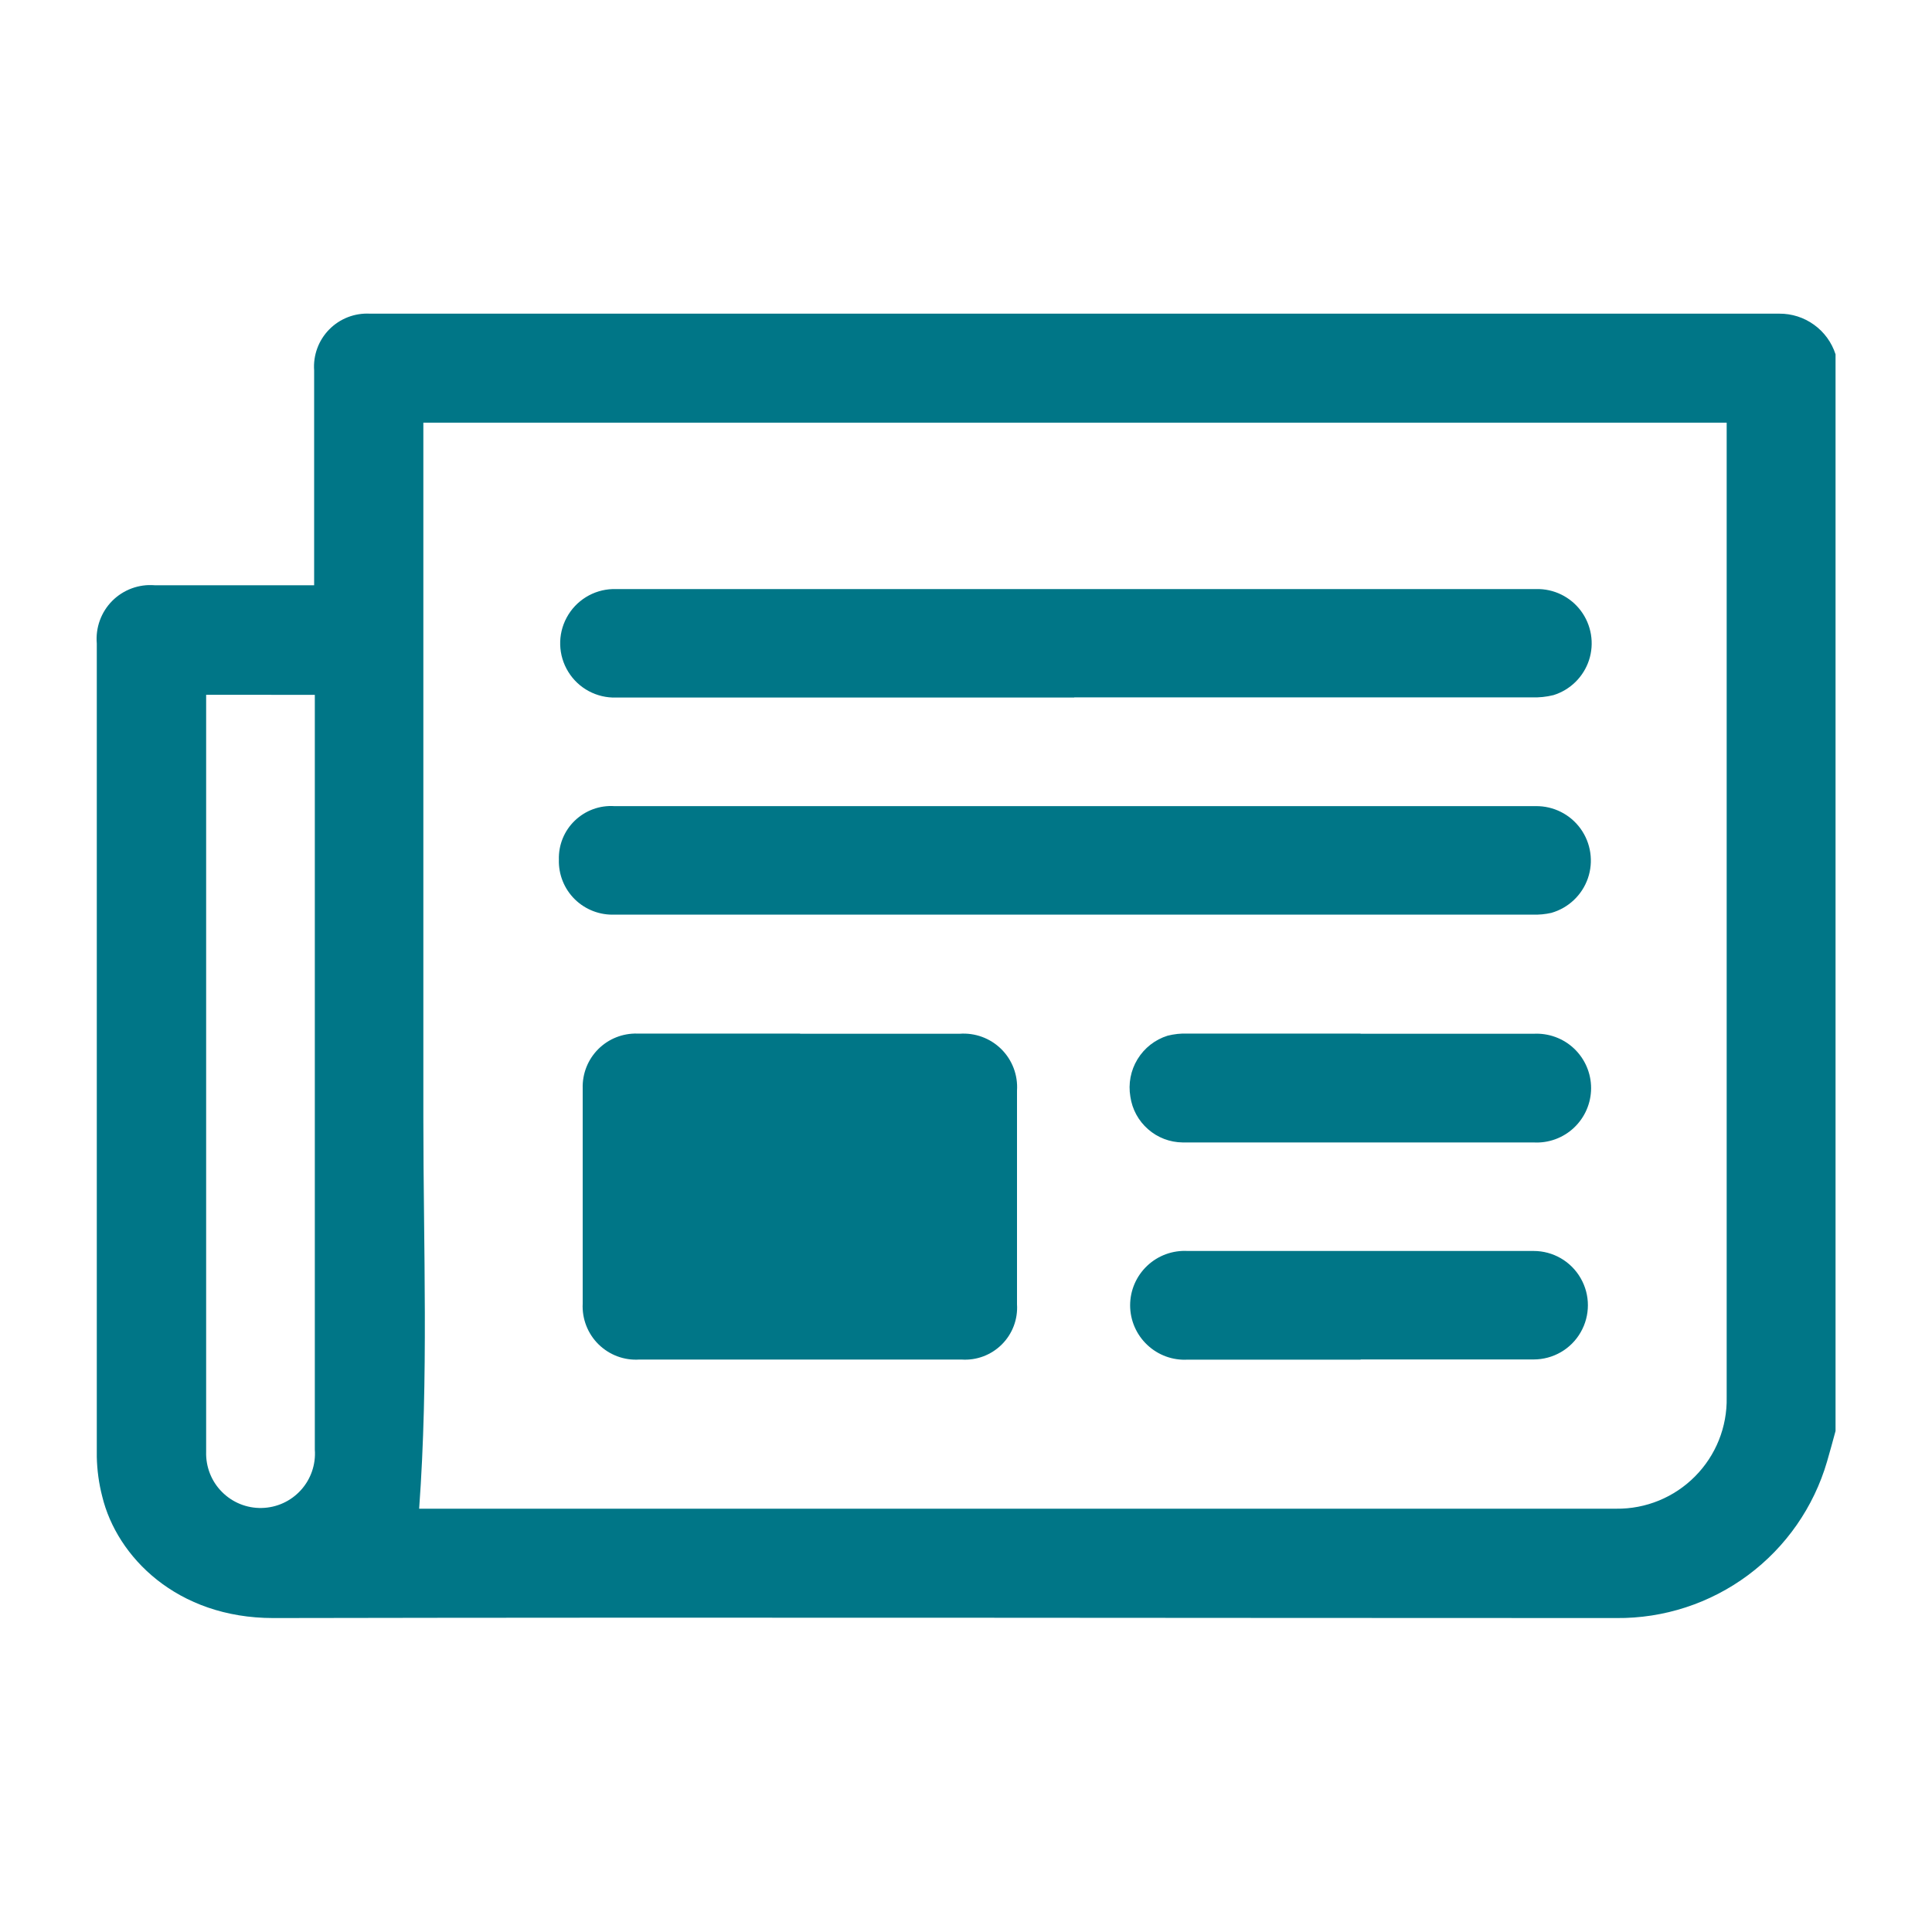 <svg width="40" height="40" viewBox="0 0 40 40" fill="none" xmlns="http://www.w3.org/2000/svg">
<path d="M38.003 29.627C37.945 29.839 37.888 30.052 37.827 30.26V30.26C37.552 31.202 36.977 32.028 36.191 32.612C35.404 33.197 34.447 33.509 33.467 33.5C24.197 33.5 14.928 33.482 5.658 33.5C3.664 33.5 2.418 32.233 2.116 30.98C2.047 30.713 2.01 30.439 2.004 30.163V13.323C1.976 12.996 2.092 12.674 2.323 12.441C2.554 12.209 2.876 12.09 3.203 12.117H6.504V11.293V7.671C6.481 7.356 6.594 7.047 6.816 6.821C7.037 6.596 7.344 6.477 7.66 6.494H36.837C37.096 6.492 37.348 6.572 37.558 6.724C37.768 6.875 37.924 7.09 38.003 7.336L38.003 29.627ZM8.765 8.747V8.981V23.147C8.765 25.836 8.876 28.525 8.678 31.236L33.464 31.236C34.075 31.243 34.663 31.002 35.094 30.567C35.525 30.133 35.761 29.544 35.749 28.932V9.072V8.751H8.751L8.765 8.747ZM4.268 14.385V14.529V30.059C4.259 30.368 4.376 30.668 4.594 30.887C4.811 31.107 5.109 31.228 5.418 31.221C5.727 31.215 6.02 31.082 6.228 30.853C6.436 30.625 6.541 30.32 6.518 30.012V14.764V14.386L4.268 14.385Z" fill="#007687"/>
<path d="M22.241 14.442H12.756C12.354 14.454 11.977 14.252 11.766 13.91C11.555 13.569 11.541 13.141 11.732 12.787C11.922 12.433 12.286 12.208 12.687 12.196H31.802C32.167 12.186 32.513 12.355 32.731 12.647C32.949 12.94 33.012 13.32 32.899 13.667C32.785 14.014 32.511 14.284 32.162 14.392C32.016 14.428 31.864 14.444 31.712 14.438H22.241L22.241 14.442Z" fill="#007687"/>
<path d="M22.273 16.69H31.795C32.162 16.685 32.509 16.859 32.724 17.157C32.939 17.455 32.995 17.839 32.875 18.186C32.754 18.533 32.472 18.799 32.119 18.9C31.994 18.928 31.866 18.941 31.737 18.936H12.73C12.422 18.95 12.122 18.835 11.902 18.62C11.682 18.404 11.562 18.106 11.571 17.798C11.562 17.495 11.681 17.201 11.9 16.991C12.119 16.78 12.416 16.67 12.719 16.69L22.273 16.69Z" fill="#007687"/>
<path d="M16.564 21.403H19.865C20.185 21.378 20.501 21.494 20.729 21.719C20.958 21.945 21.077 22.259 21.056 22.58V27.004C21.076 27.314 20.961 27.617 20.741 27.836C20.521 28.055 20.218 28.169 19.908 28.148H13.237C12.923 28.169 12.615 28.053 12.391 27.832C12.167 27.611 12.048 27.304 12.064 26.989V22.529C12.056 22.227 12.172 21.935 12.386 21.721C12.6 21.507 12.892 21.391 13.194 21.399H16.567L16.564 21.403Z" fill="#007687"/>
<path d="M28.169 21.403H31.751C32.06 21.386 32.364 21.496 32.589 21.709C32.814 21.922 32.942 22.218 32.942 22.528C32.942 22.838 32.814 23.134 32.589 23.347C32.364 23.56 32.06 23.671 31.751 23.653H24.483C24.22 23.65 23.966 23.553 23.769 23.379C23.57 23.205 23.441 22.967 23.403 22.706C23.357 22.438 23.409 22.162 23.551 21.93C23.693 21.697 23.914 21.524 24.174 21.443C24.309 21.409 24.448 21.394 24.588 21.399H28.169L28.169 21.403Z" fill="#007687"/>
<path d="M28.171 28.15H24.589C24.279 28.168 23.977 28.057 23.752 27.844C23.526 27.631 23.398 27.335 23.398 27.025C23.398 26.715 23.526 26.419 23.752 26.206C23.977 25.993 24.28 25.883 24.589 25.9H31.753C32.154 25.9 32.525 26.114 32.725 26.462C32.926 26.809 32.926 27.237 32.725 27.585C32.525 27.933 32.154 28.146 31.753 28.146H28.171L28.171 28.15Z" fill="#007687"/>
</svg>
